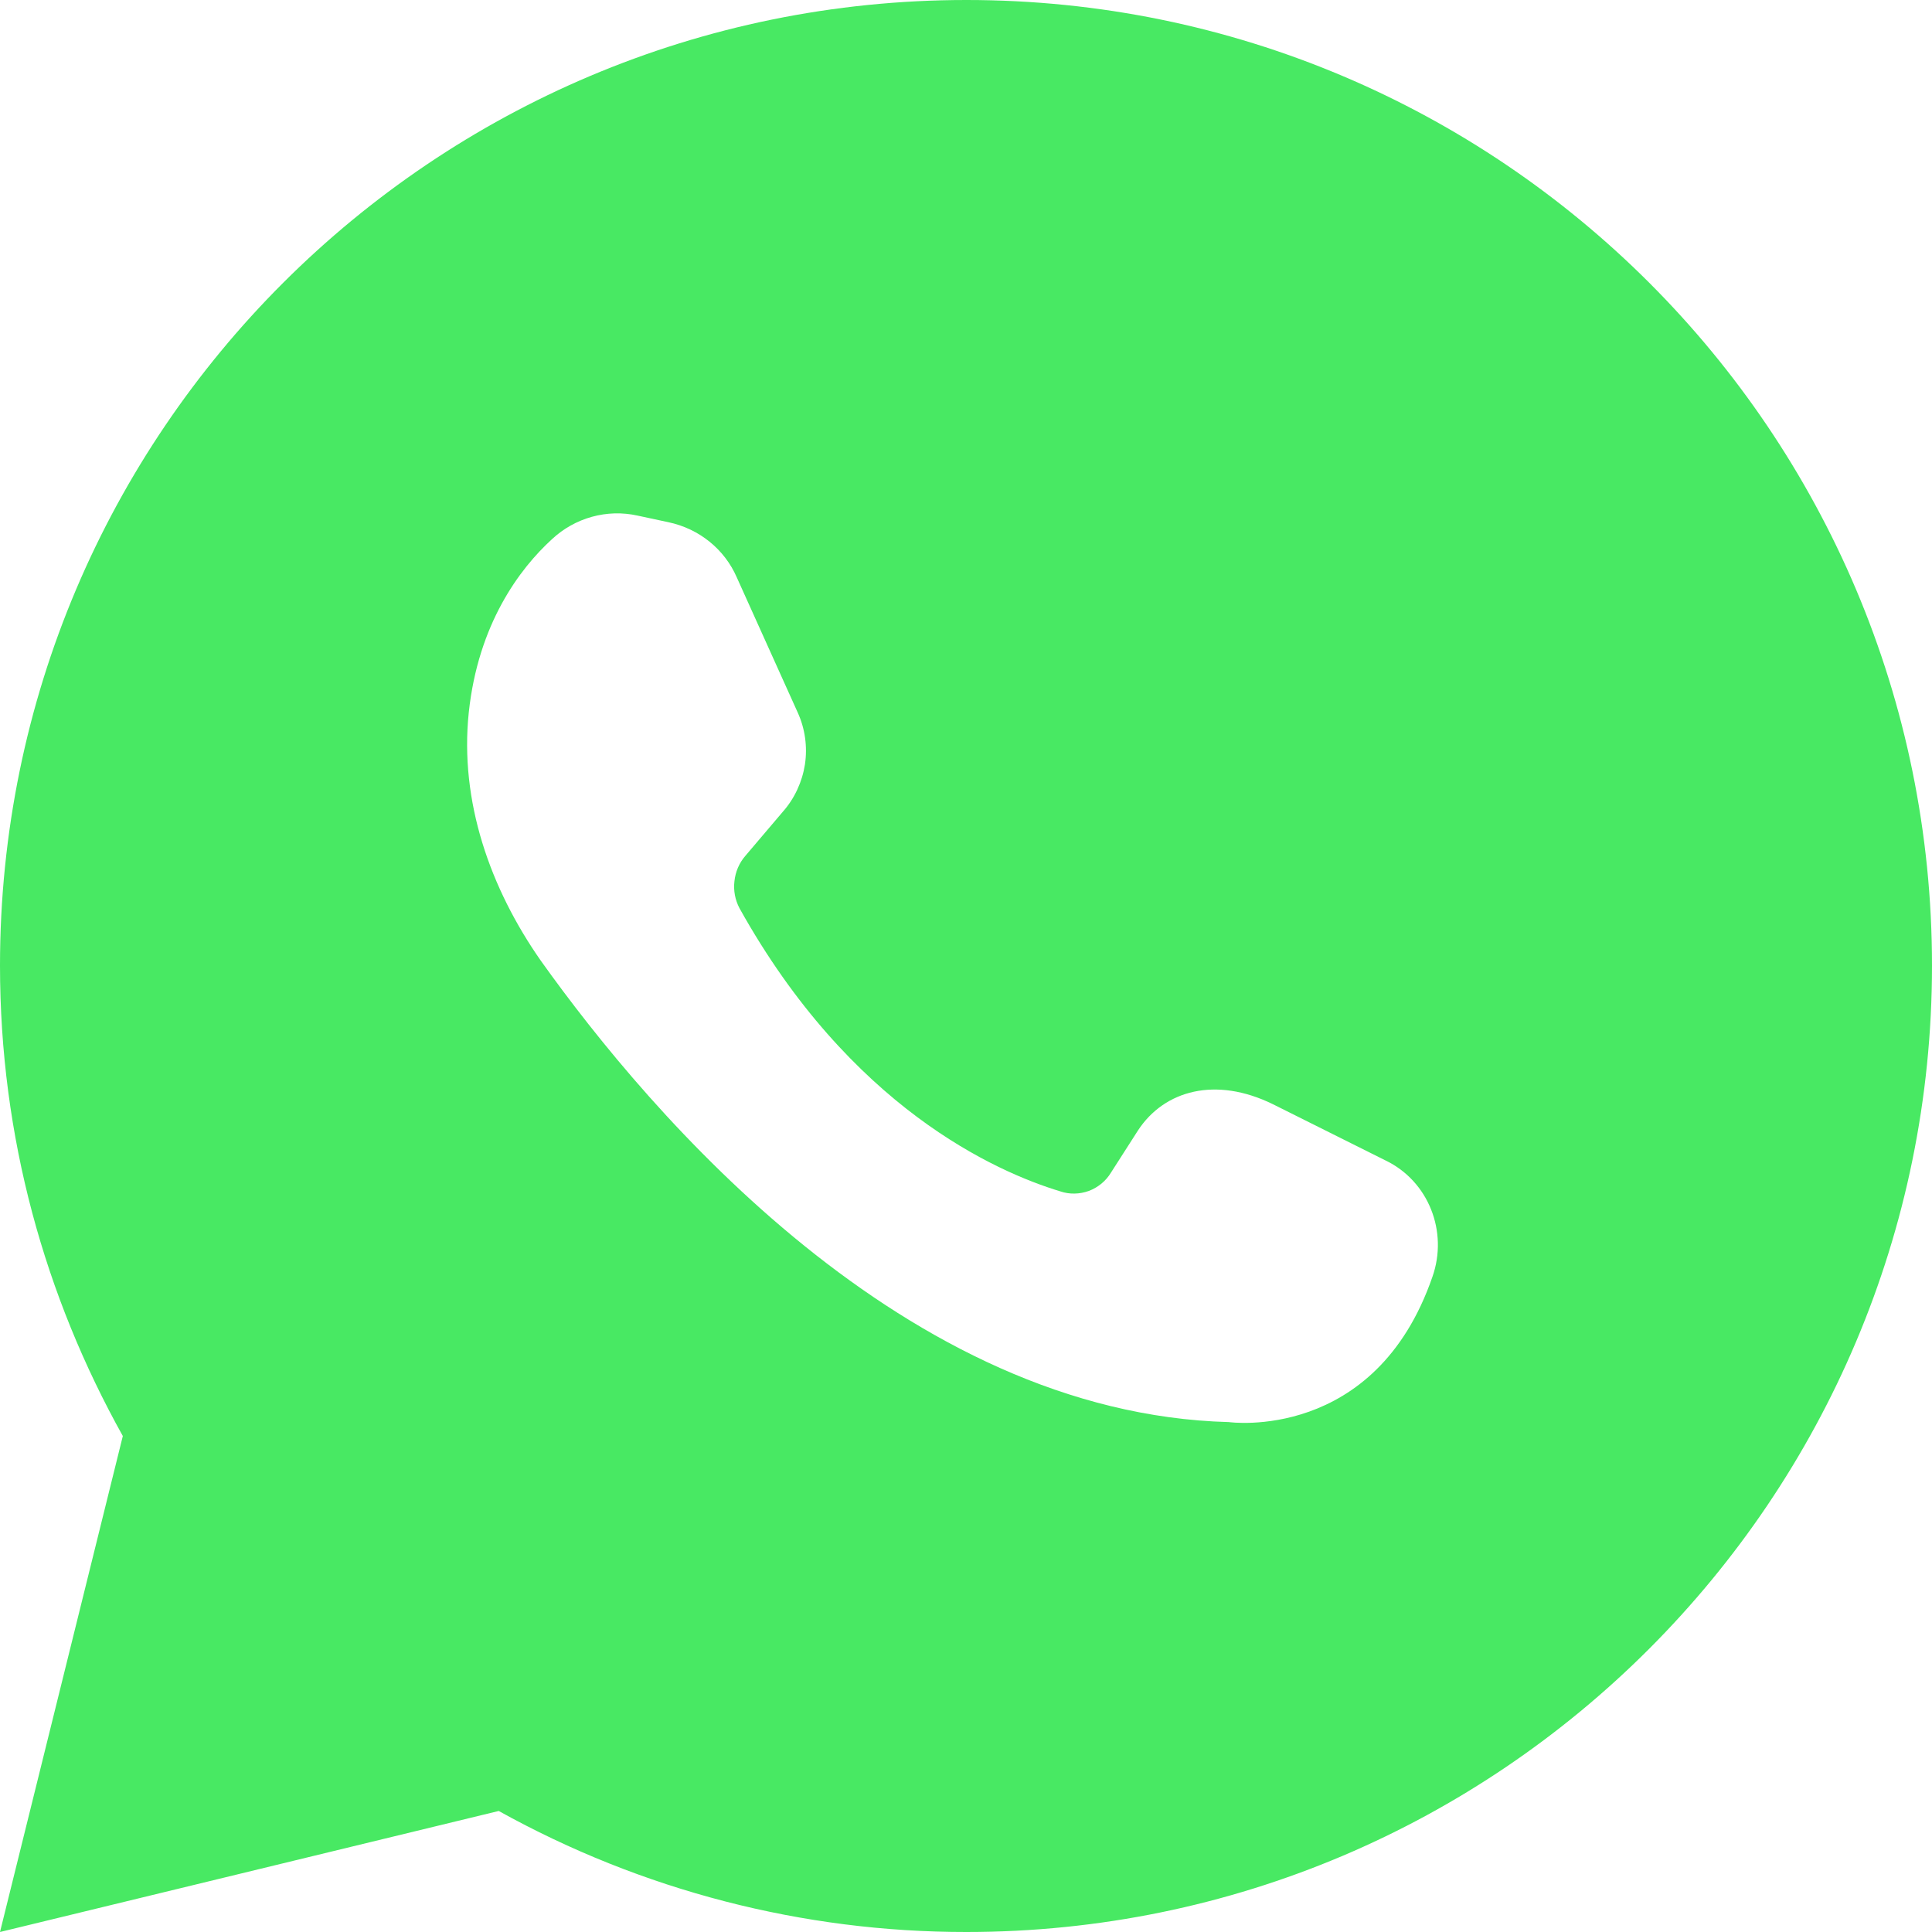 <?xml version="1.0" encoding="UTF-8"?> <svg xmlns="http://www.w3.org/2000/svg" width="14" height="14" viewBox="0 0 14 14" fill="none"><path d="M3.614 13.123C4.651 13.699 5.818 14.001 7.003 14C10.868 14 14 10.861 14 6.997C14 3.131 10.868 0 7.003 0C3.139 0 0 3.131 0 6.997C0 8.239 0.326 9.395 0.89 10.406L0 14L3.614 13.123ZM4.001 3.906C4.083 3.83 4.181 3.775 4.289 3.745C4.397 3.715 4.51 3.712 4.619 3.736L4.843 3.784C5.067 3.831 5.251 3.981 5.339 4.184L5.78 5.162C5.834 5.28 5.852 5.411 5.833 5.539C5.813 5.666 5.758 5.786 5.672 5.883L5.401 6.202C5.356 6.254 5.329 6.318 5.322 6.386C5.314 6.453 5.327 6.522 5.359 6.582C6.161 8.022 7.214 8.491 7.683 8.633C7.75 8.656 7.823 8.654 7.89 8.63C7.956 8.605 8.013 8.559 8.05 8.498L8.246 8.192C8.437 7.9 8.81 7.798 9.225 8.002L10.04 8.409C10.352 8.559 10.495 8.925 10.38 9.252C9.965 10.454 8.905 10.305 8.905 10.305C6.556 10.243 4.714 8.076 3.92 6.963C3.553 6.439 3.329 5.808 3.397 5.162C3.465 4.524 3.763 4.123 4.001 3.906Z" fill="#48E963"></path></svg> 